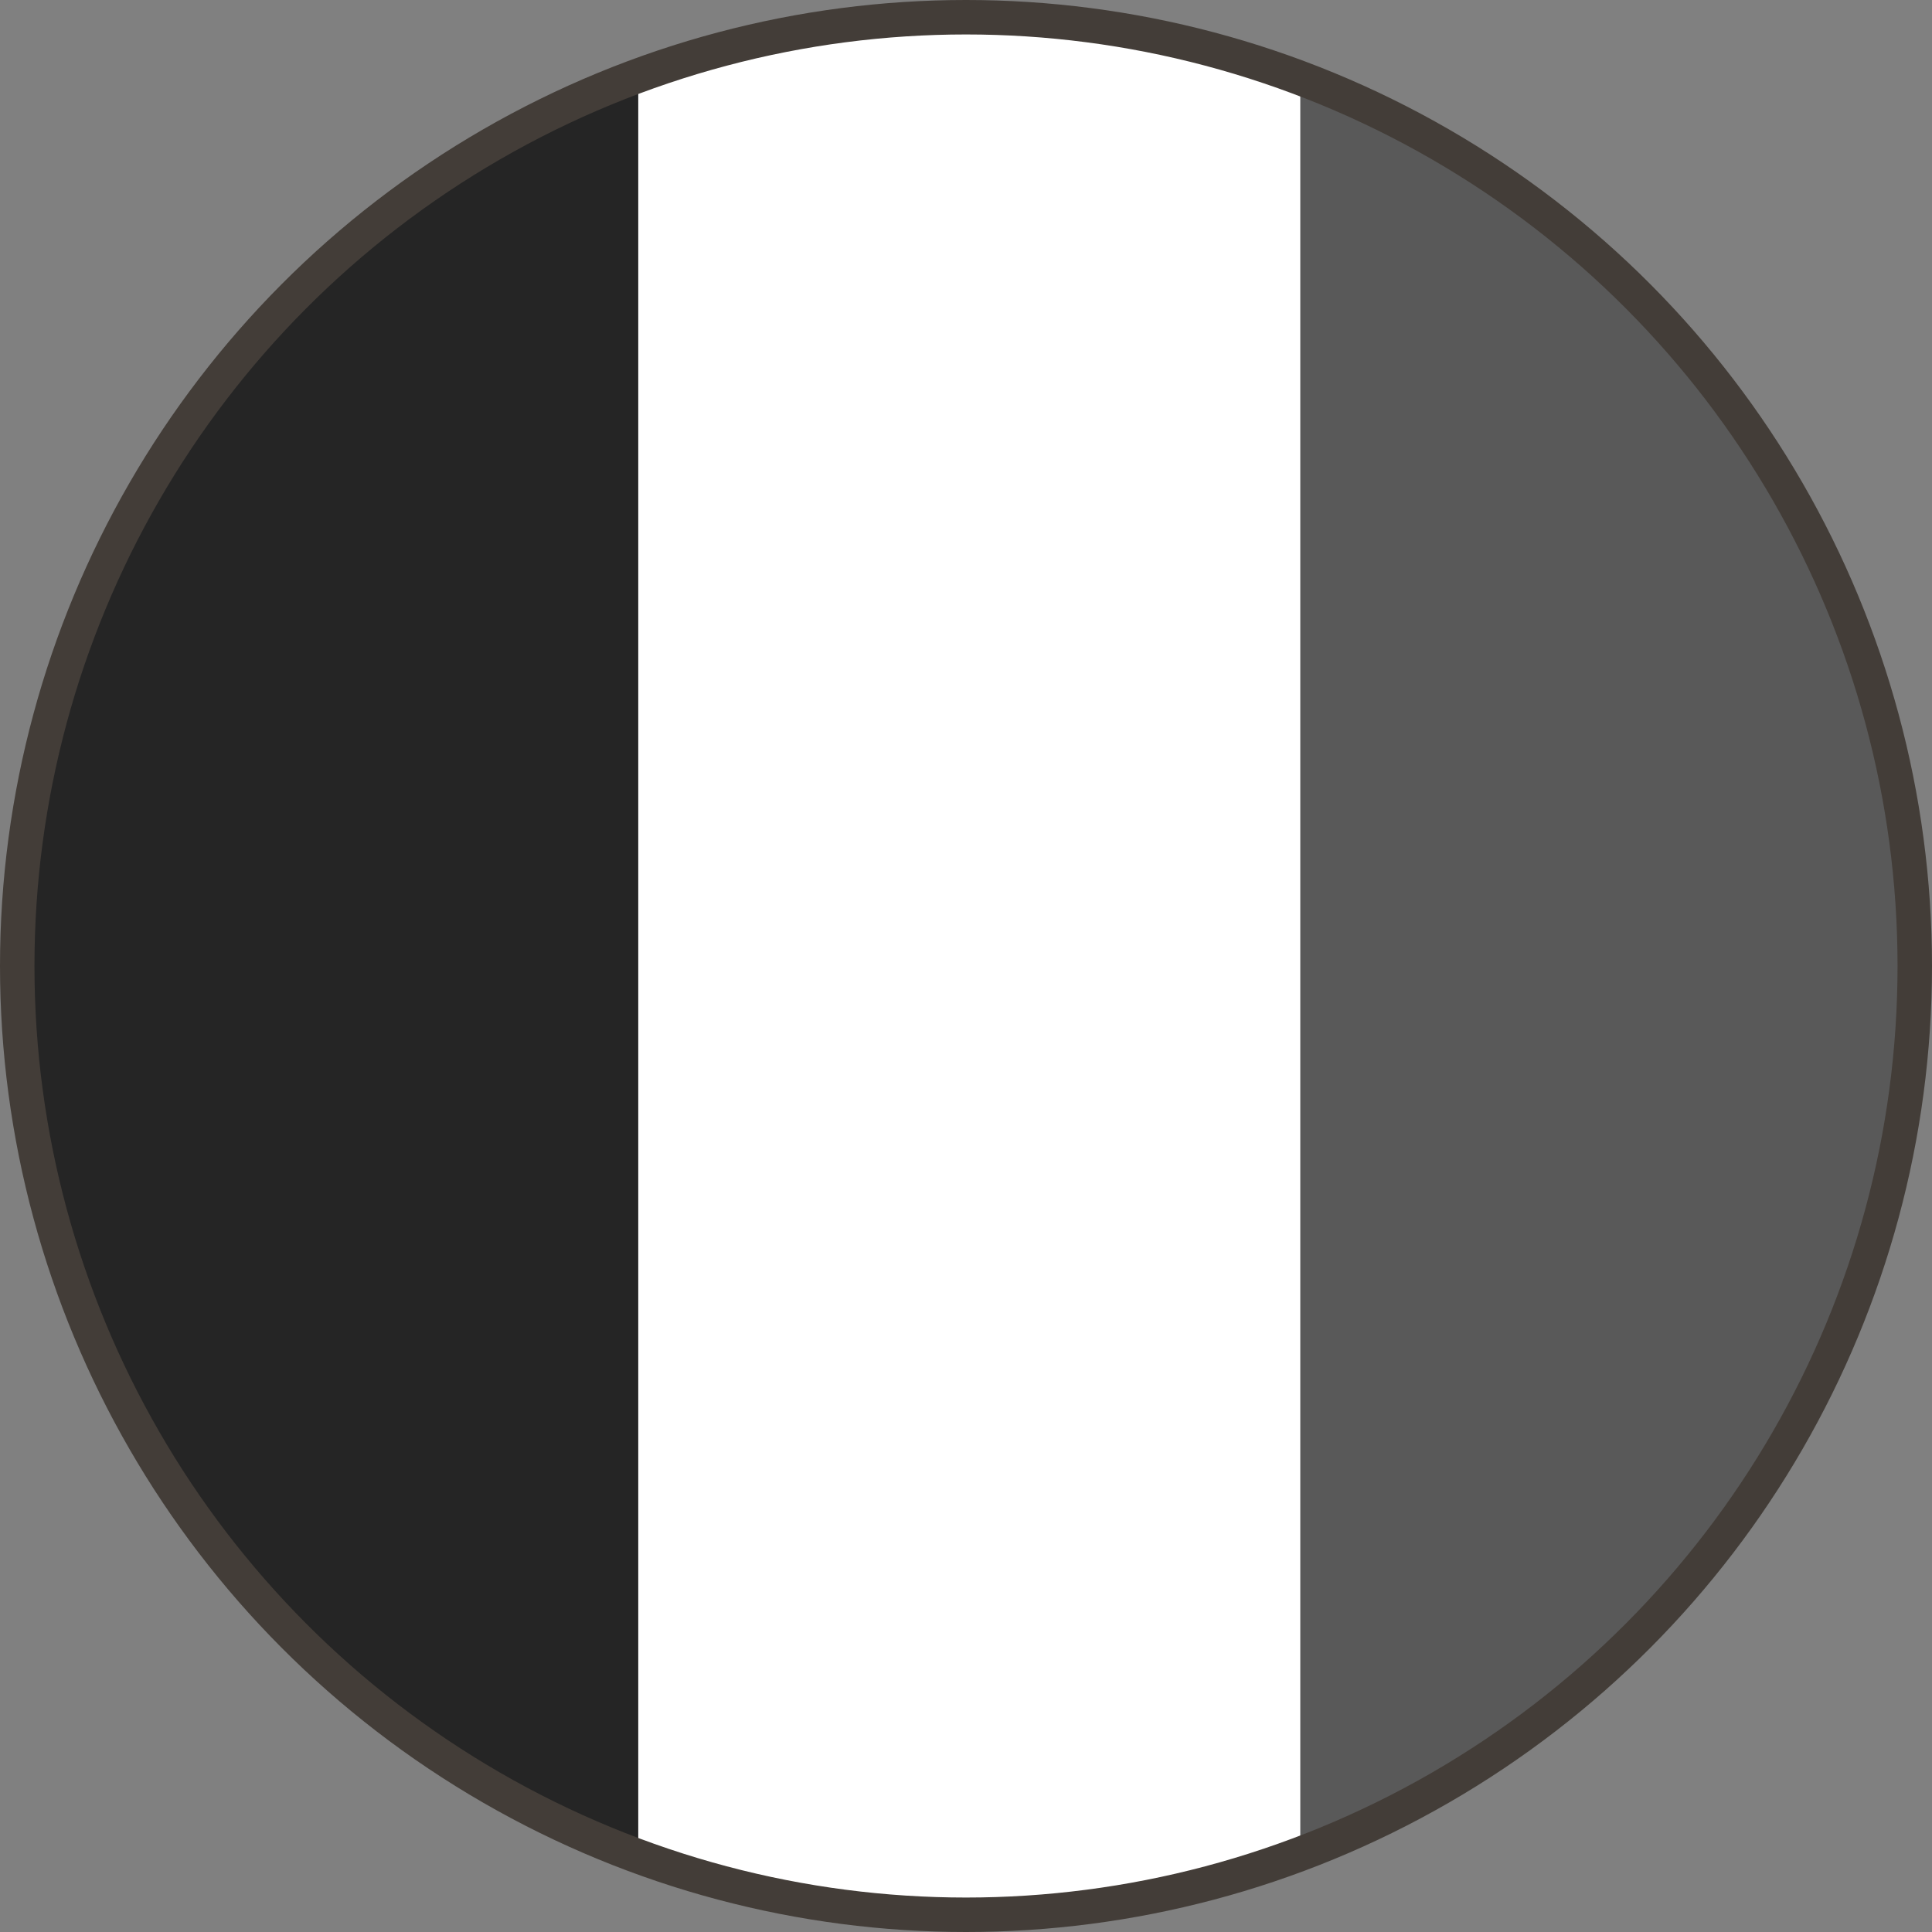 <svg xmlns="http://www.w3.org/2000/svg" xmlns:xlink="http://www.w3.org/1999/xlink" id="france" width="56.06" height="56.06" viewBox="0 0 56.06 56.06"><rect x="0" y="0" width="56.06" height="56.06" fill="#808080" stroke="none"/><defs><clipPath id="clip-path"><circle id="Ellipse_123" data-name="Ellipse 123" cx="27.8" cy="27.8" r="27.8" transform="translate(0.23 0.19)" fill="none"></circle></clipPath></defs><circle id="Ellipse_122" data-name="Ellipse 122" cx="27.53" cy="27.53" r="27.53" transform="translate(0.5 0.5)" fill="#fff"></circle><g id="Group_14" data-name="Group 14" clip-path="url(#clip-path)"><rect id="Rectangle_46" data-name="Rectangle 46" width="19.36" height="57" transform="translate(-0.84 -0.51)" fill="#252525"></rect><rect id="Rectangle_47" data-name="Rectangle 47" width="19.36" height="57" transform="translate(37.73 -0.51)" fill="#595959"></rect><rect id="Rectangle_48" data-name="Rectangle 48" width="57.93" height="57" transform="translate(-0.84 -0.51)" fill="none" stroke="#1b1b1b" stroke-miterlimit="10" stroke-width="0.75"></rect></g><circle id="Ellipse_124" data-name="Ellipse 124" cx="27.53" cy="27.53" r="27.53" transform="translate(0.5 0.5)" fill="none" stroke="#433d38" stroke-miterlimit="10" stroke-width="1"></circle></svg>